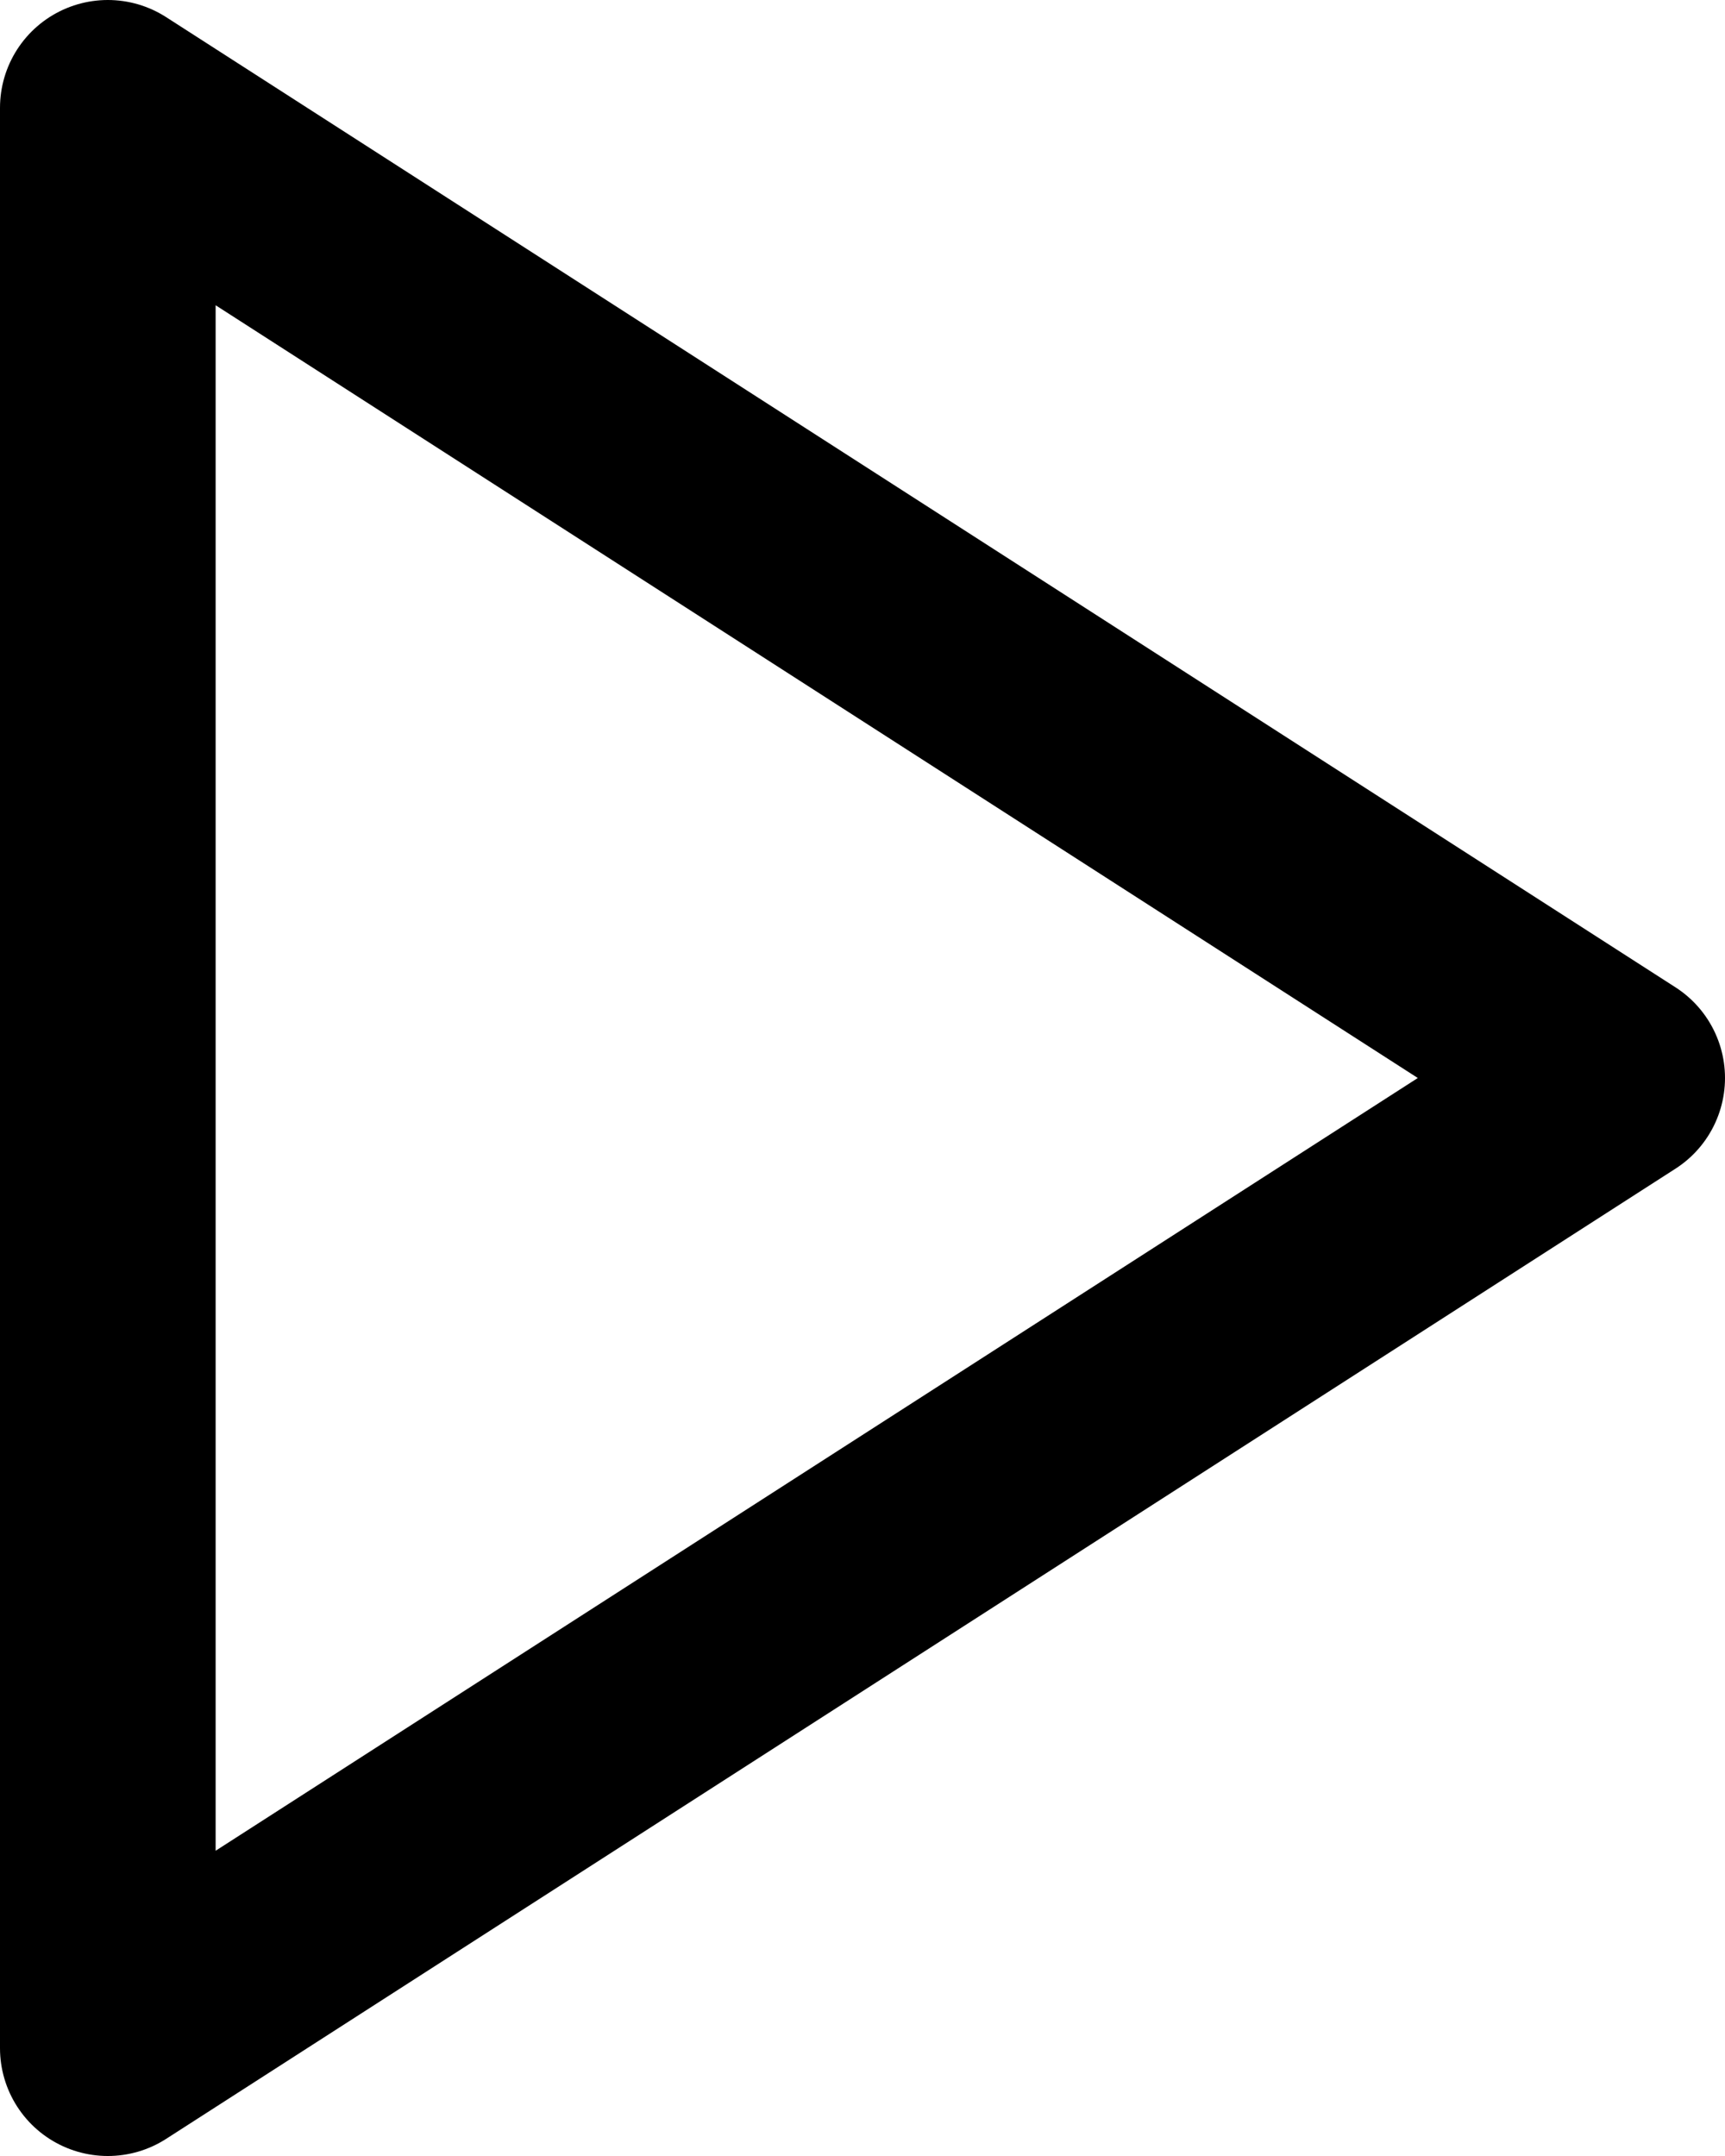 <svg xmlns="http://www.w3.org/2000/svg" width="16" height="20" viewBox="0 0 16 20" fill="none"><path d="M1 1L15 10L1 19V1Z" stroke="black" stroke-width="2" stroke-linecap="round" stroke-linejoin="round"></path></svg>